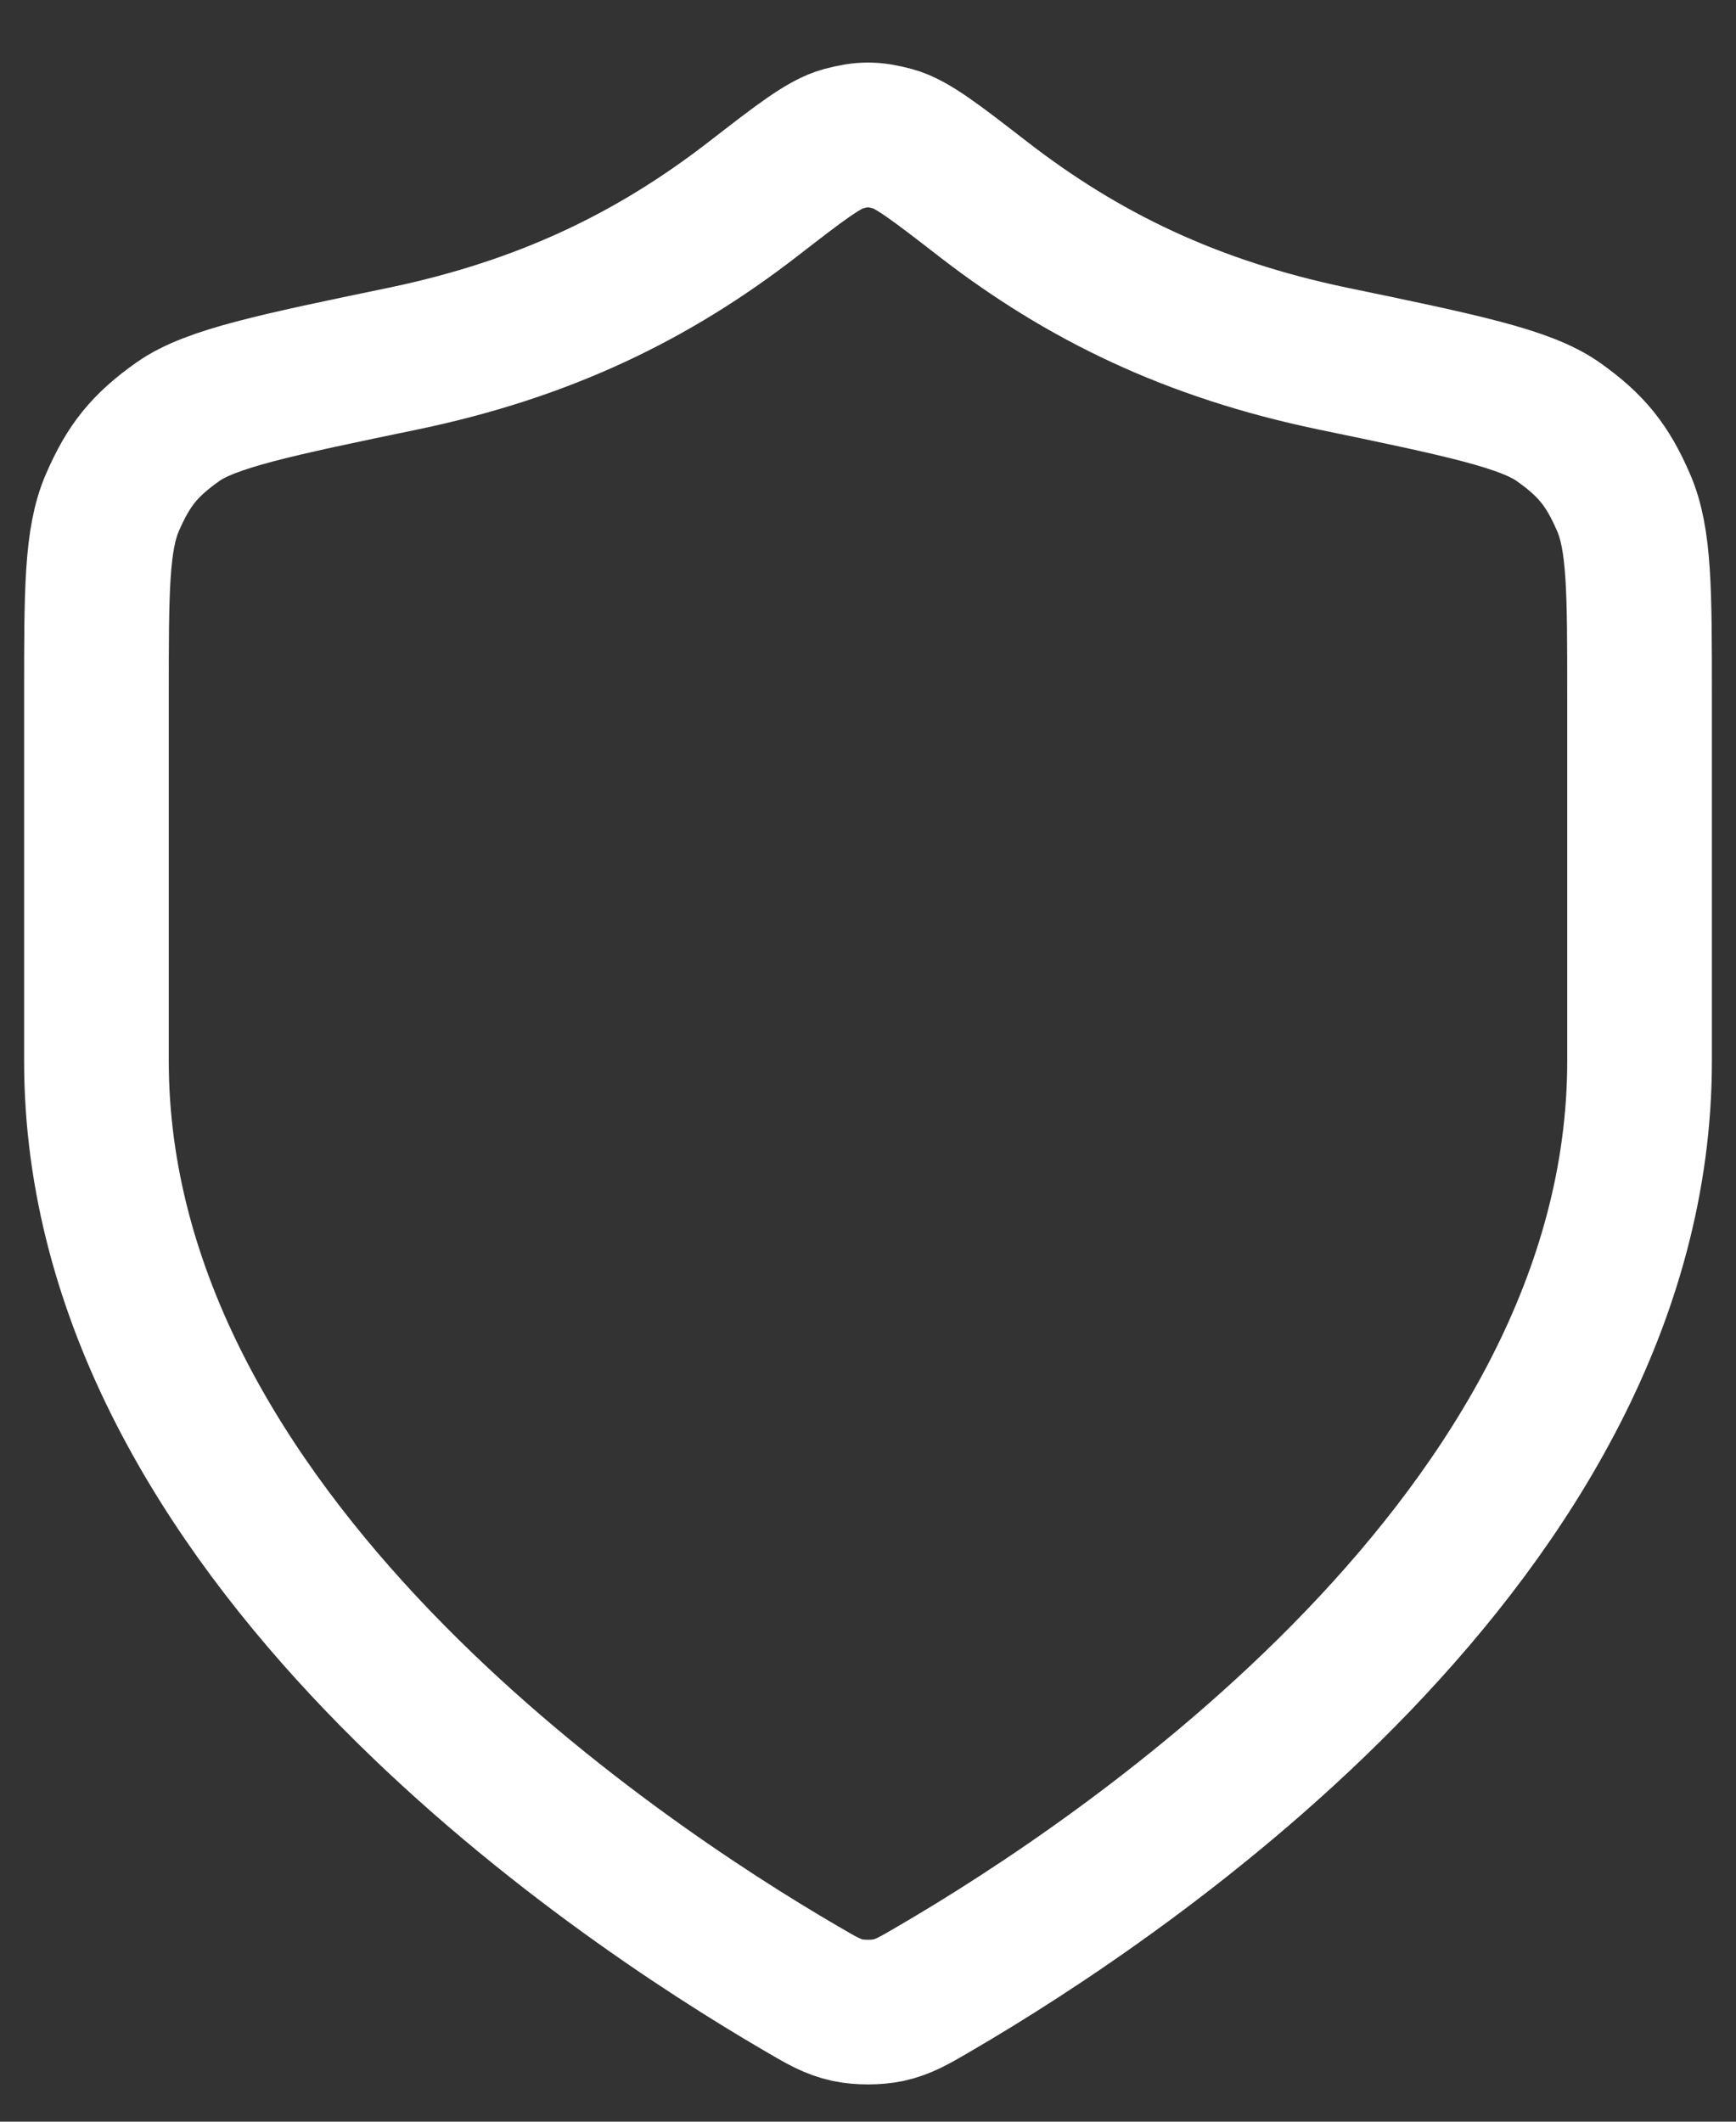 <svg width="18" height="22" viewBox="0 0 18 22" fill="none" xmlns="http://www.w3.org/2000/svg">
<rect x="0" y="0" width="18" height="22" fill="#333333" stroke="none"/>
<path d="M8.302 20.616C8.523 20.746 8.634 20.81 8.79 20.844C8.912 20.87 9.088 20.87 9.21 20.844C9.366 20.81 9.477 20.746 9.698 20.616C11.646 19.48 17 15.91 17 11.002V7.202C17 6.128 17 5.591 16.834 5.21C16.666 4.822 16.499 4.616 16.154 4.372C15.814 4.133 15.149 3.994 13.818 3.718C12.351 3.412 11.224 2.862 10.194 2.065C9.701 1.683 9.454 1.492 9.26 1.44C9.056 1.385 8.944 1.385 8.74 1.44C8.546 1.492 8.299 1.683 7.806 2.065C6.776 2.862 5.649 3.412 4.182 3.718C2.851 3.994 2.186 4.133 1.846 4.372C1.501 4.616 1.334 4.822 1.166 5.21C1 5.591 1 6.128 1 7.202V11.002C1 15.91 6.354 19.48 8.302 20.616Z" stroke="white" stroke-width="1.5" stroke-linecap="round" stroke-linejoin="round"/>
</svg>
